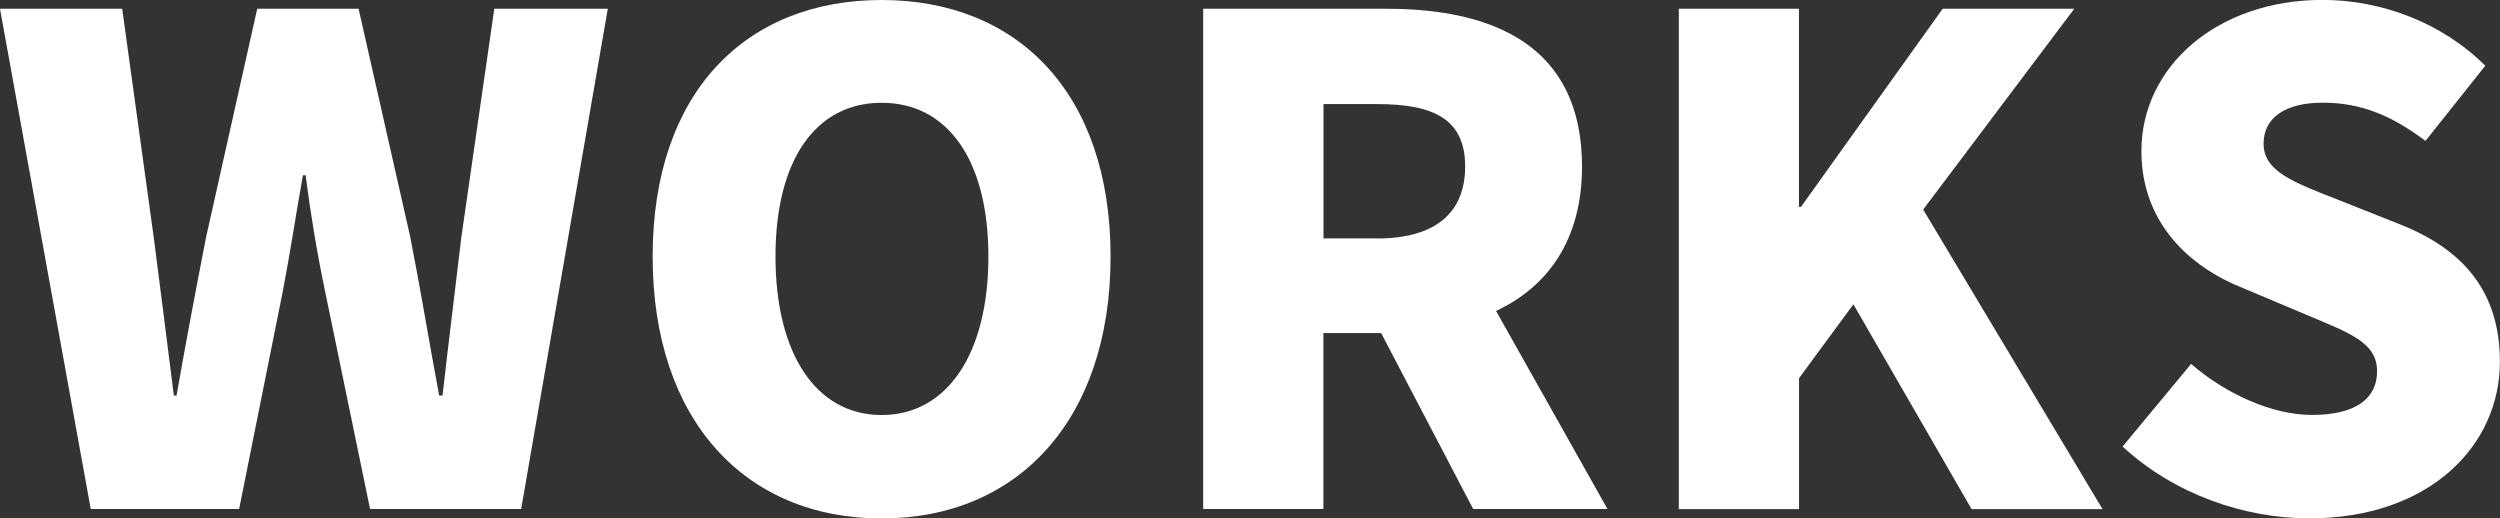 <?xml version="1.0" encoding="UTF-8"?><svg id="_レイヤー_2" xmlns="http://www.w3.org/2000/svg" viewBox="0 0 268.06 55.59"><rect x="0" y="0" width="268.06" height="55.59" fill="#333333" stroke="none"/><defs><style>.cls-1{fill:#fff;stroke-width:0px;}</style></defs><g id="_レイヤー_1-2"><path class="cls-1" d="m0,.94h13.1l3.38,24.48c.72,5.62,1.44,11.23,2.16,16.99h.29c1.01-5.76,2.09-11.45,3.17-16.99L27.58.94h10.87l5.54,24.48c1.08,5.47,2.02,11.23,3.1,16.99h.36c.65-5.76,1.37-11.45,2.02-16.99L53,.94h12.17l-9.29,53.64h-16.2l-4.82-23.33c-.86-4.1-1.58-8.42-2.09-12.46h-.29c-.72,4.03-1.37,8.35-2.16,12.46l-4.68,23.33h-15.91L0,.94Z"/><path class="cls-1" d="m69.98,27.51c0-17.57,9.94-27.51,24.55-27.51s24.55,10.01,24.55,27.51-9.94,28.08-24.55,28.08-24.55-10.51-24.55-28.08Zm36,0c0-10.37-4.39-16.49-11.45-16.49s-11.38,6.12-11.38,16.49,4.32,16.99,11.38,16.99,11.45-6.62,11.45-16.99Z"/><path class="cls-1" d="m129.02.94h19.66c11.45,0,20.95,3.96,20.95,16.92,0,7.85-3.67,12.89-9.22,15.48l11.95,21.24h-14.4l-9.87-18.87h-6.19v18.87h-12.89V.94Zm18.65,24.63c6.12,0,9.43-2.66,9.43-7.71s-3.31-6.7-9.43-6.7h-5.76v14.4h5.76Z"/><path class="cls-1" d="m180,.94h12.89v21.24h.22L208.3.94h14.11l-16.2,21.53,19.23,32.12h-14.04l-12.67-21.96-5.83,7.92v14.04h-12.89V.94Z"/><path class="cls-1" d="m227.59,47.88l7.35-8.86c3.74,3.24,8.71,5.47,12.96,5.47,4.75,0,6.98-1.8,6.98-4.68,0-3.1-2.95-4.1-7.56-6.05l-6.84-2.88c-5.62-2.23-10.87-6.91-10.87-14.69,0-9,8.06-16.2,19.44-16.2,6.19,0,12.75,2.38,17.43,7.06l-6.41,8.06c-3.53-2.66-6.84-4.1-11.02-4.1-3.96,0-6.34,1.58-6.34,4.39,0,3.02,3.31,4.18,8.06,6.05l6.7,2.66c6.62,2.66,10.58,7.13,10.58,14.69,0,8.93-7.49,16.78-20.45,16.78-6.98,0-14.47-2.59-20.02-7.71Z"/></g></svg>